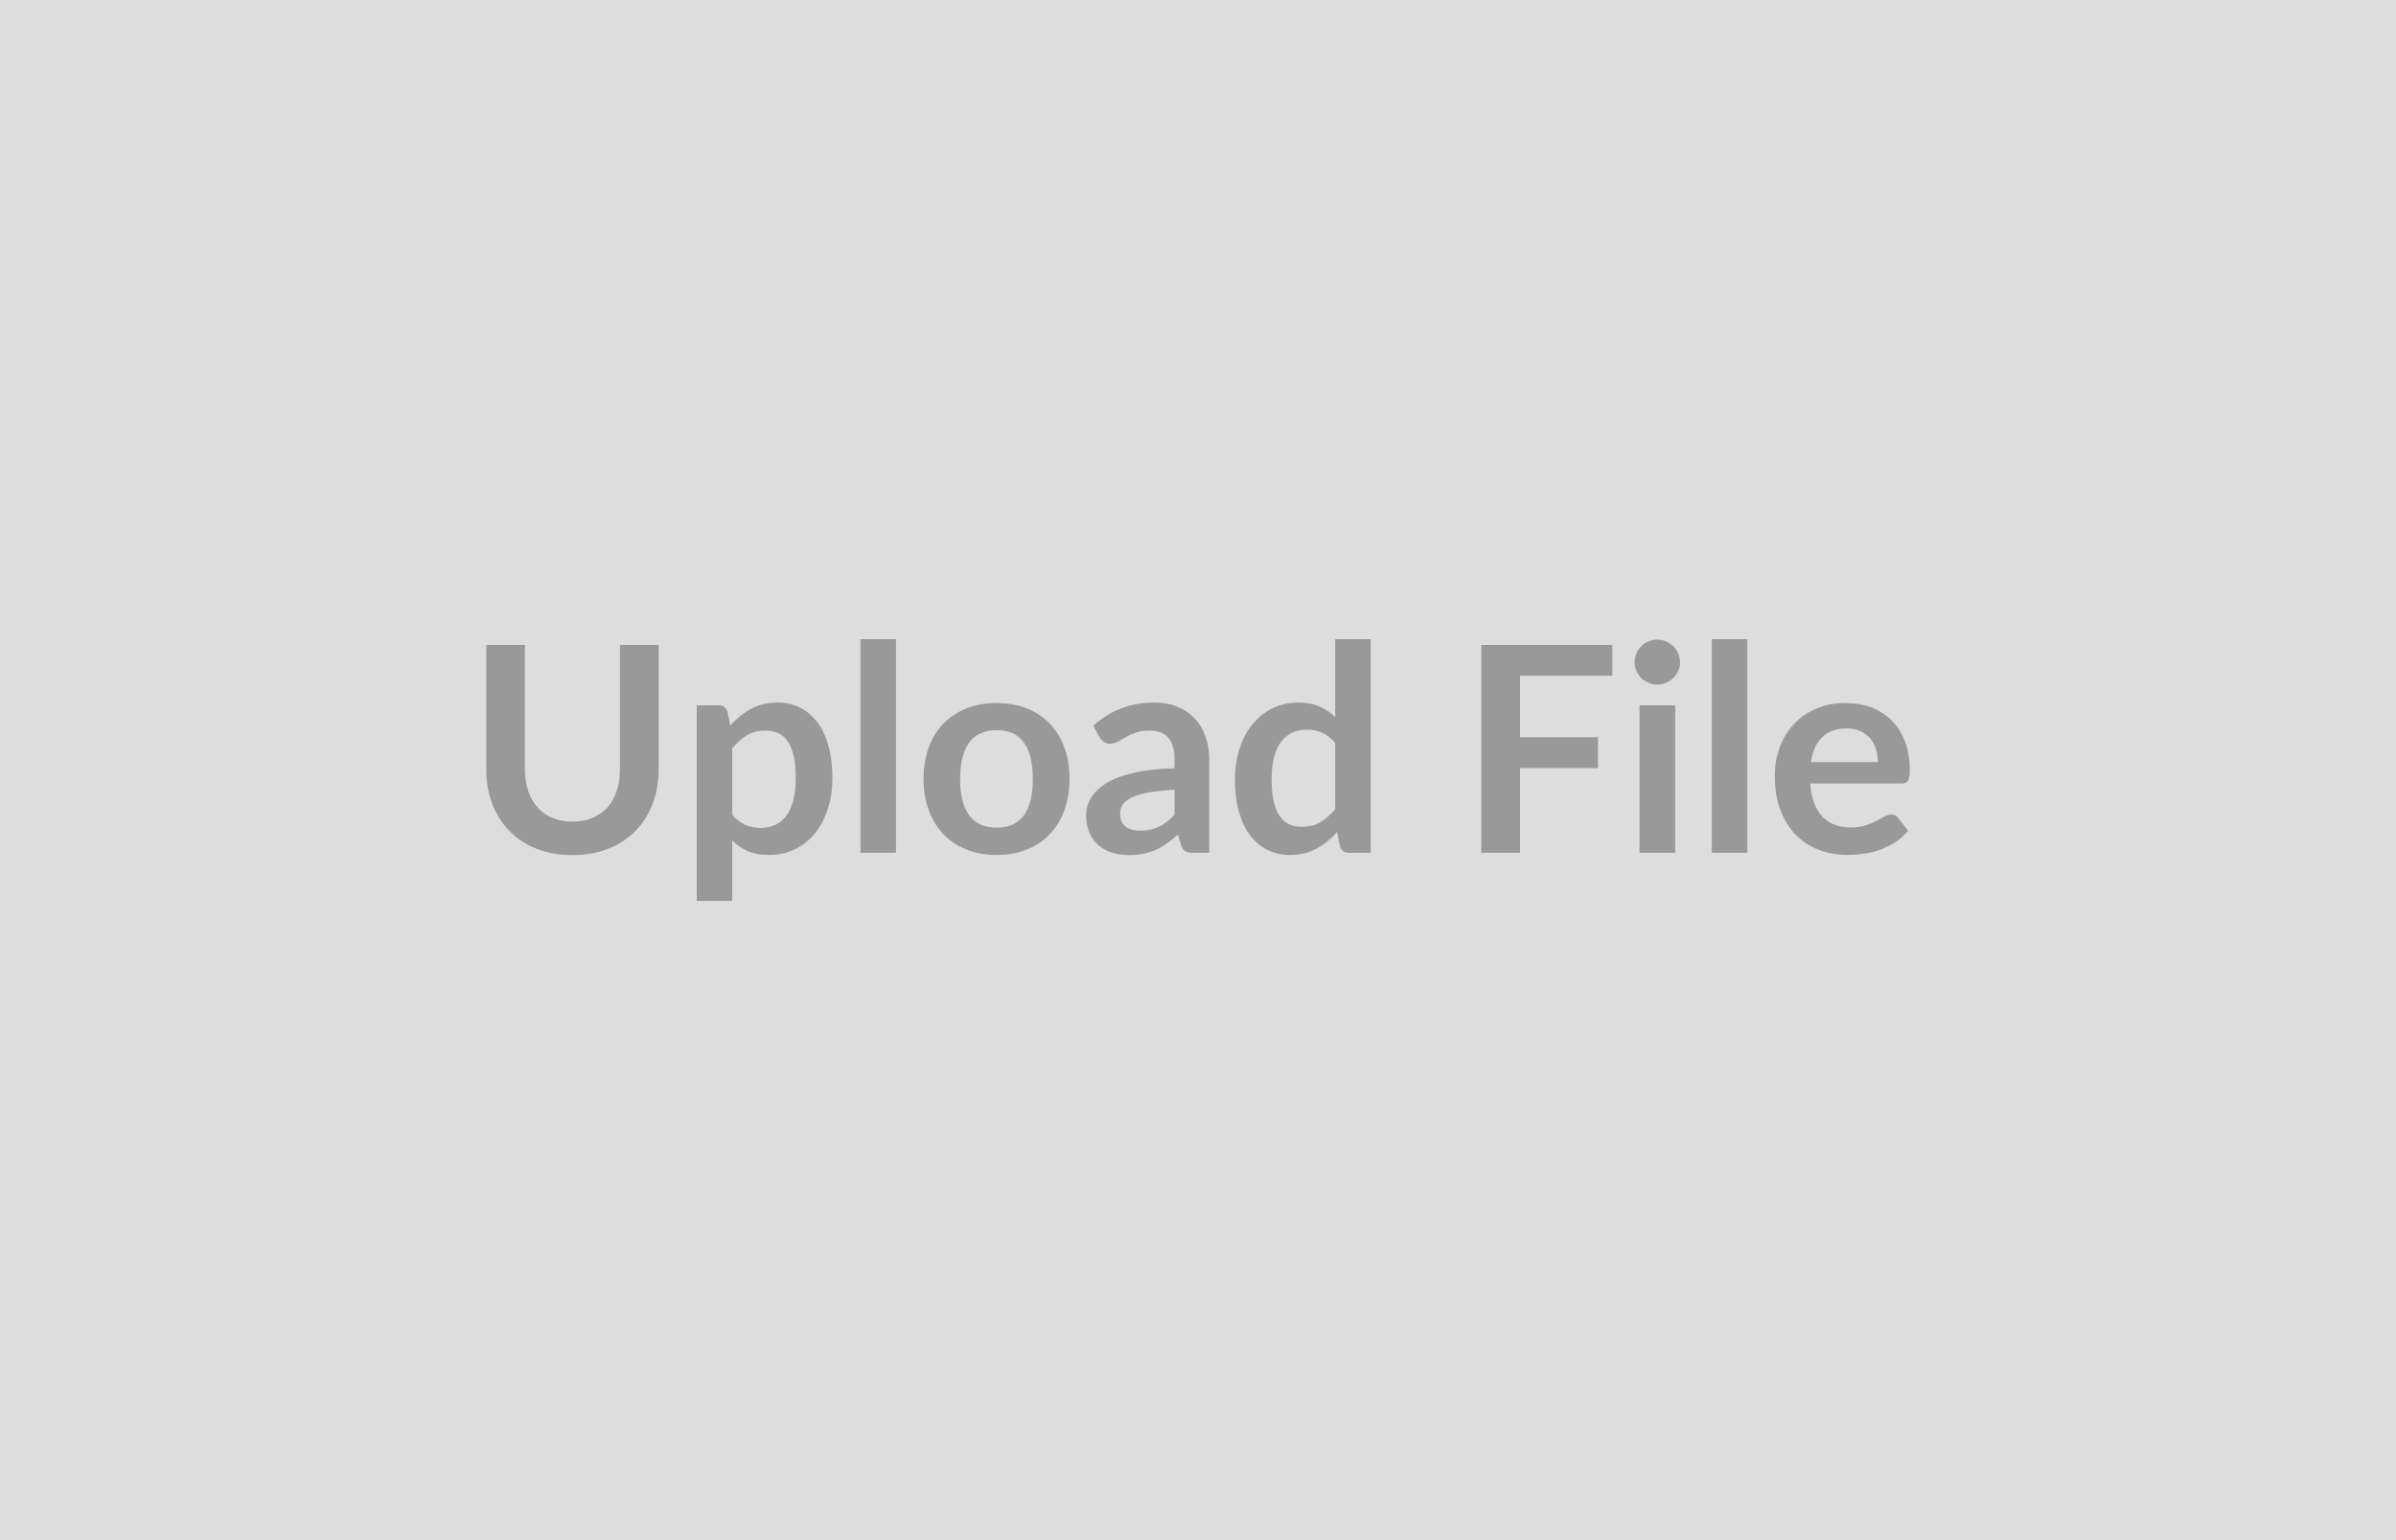 <svg xmlns="http://www.w3.org/2000/svg" width="700" height="450" viewBox="0 0 700 450"><rect width="100%" height="100%" fill="#DDDDDD"/><path fill="#999999" d="M167.26 240.06q3.27 0 5.86-1.1 2.58-1.09 4.34-3.06 1.77-1.98 2.71-4.79.95-2.81.95-6.3v-36.37h11.3v36.37q0 5.42-1.75 10.02-1.74 4.6-4.99 7.93-3.26 3.34-7.92 5.21t-10.5 1.87q-5.88 0-10.54-1.87-4.67-1.87-7.92-5.21-3.26-3.33-5-7.93t-1.74-10.02v-36.37h11.3v36.33q0 3.48.94 6.3.95 2.81 2.73 4.81 1.79 1.99 4.37 3.08 2.58 1.1 5.86 1.1m46.66-21.38V238q1.76 2.14 3.84 3.02t4.52.88q2.35 0 4.24-.88t3.21-2.69q1.33-1.8 2.04-4.55t.71-6.49q0-3.78-.6-6.41-.61-2.62-1.75-4.26-1.13-1.64-2.75-2.39-1.62-.76-3.67-.76-3.24 0-5.51 1.36-2.26 1.37-4.28 3.85m-1.39-10.71.84 3.99q2.65-2.98 6.01-4.83t7.9-1.85q3.52 0 6.44 1.47t5.04 4.26q2.12 2.8 3.28 6.89 1.15 4.1 1.15 9.39 0 4.83-1.3 8.94-1.3 4.12-3.71 7.14-2.42 3.03-5.84 4.73-3.43 1.7-7.67 1.7-3.61 0-6.17-1.11-2.56-1.12-4.58-3.09v17.64h-10.37v-57.16h6.34q2.01 0 2.64 1.89m38.85-21.21h10.38v62.41h-10.38zm39.82 18.65q4.79 0 8.72 1.55 3.92 1.55 6.72 4.41 2.79 2.86 4.3 6.97 1.51 4.12 1.51 9.2 0 5.12-1.51 9.24t-4.3 7.01q-2.8 2.9-6.72 4.46-3.93 1.55-8.72 1.55-4.83 0-8.78-1.55-3.95-1.56-6.74-4.46-2.79-2.89-4.32-7.01-1.54-4.12-1.54-9.24 0-5.08 1.54-9.2 1.53-4.11 4.32-6.97t6.74-4.41 8.78-1.55m0 36.41q5.38 0 7.96-3.61t2.58-10.59q0-6.97-2.58-10.62-2.58-3.66-7.96-3.66-5.46 0-8.08 3.68-2.63 3.67-2.63 10.6t2.63 10.57q2.62 3.63 8.08 3.63m51.95-3.78v-7.27q-4.49.21-7.56.78-3.06.57-4.91 1.45t-2.65 2.06q-.79 1.17-.79 2.56 0 2.73 1.61 3.91 1.62 1.17 4.22 1.17 3.2 0 5.53-1.15 2.33-1.16 4.55-3.51m-21.92-22.64-1.85-3.32q7.44-6.8 17.89-6.8 3.78 0 6.77 1.24 2.98 1.24 5.04 3.44 2.05 2.21 3.13 5.27 1.07 3.07 1.07 6.72v27.22h-4.71q-1.47 0-2.27-.44-.79-.44-1.26-1.79l-.92-3.1q-1.64 1.47-3.19 2.58-1.56 1.11-3.24 1.87-1.68.75-3.59 1.15t-4.22.4q-2.73 0-5.04-.73-2.31-.74-3.99-2.21t-2.6-3.65q-.93-2.19-.93-5.08 0-1.64.55-3.26t1.79-3.09q1.23-1.47 3.21-2.77 1.97-1.3 4.85-2.27 2.88-.96 6.7-1.57t8.73-.74v-2.52q0-4.32-1.84-6.4-1.85-2.08-5.34-2.08-2.52 0-4.18.59t-2.92 1.32q-1.26.74-2.28 1.32-1.03.59-2.29.59-1.1 0-1.85-.57-.76-.56-1.22-1.32m68.84 21v-19.32q-1.77-2.14-3.84-3.02-2.08-.88-4.48-.88-2.35 0-4.24.88t-3.23 2.66q-1.35 1.79-2.06 4.54-.72 2.75-.72 6.49 0 3.78.61 6.4.61 2.63 1.75 4.29 1.13 1.66 2.77 2.39 1.64.74 3.65.74 3.24 0 5.5-1.35 2.27-1.34 4.29-3.82m0-49.64h10.37v62.41h-6.34q-2.06 0-2.6-1.89l-.89-4.16q-2.6 2.98-5.98 4.83t-7.88 1.85q-3.52 0-6.46-1.47t-5.06-4.26q-2.13-2.8-3.28-6.91-1.16-4.12-1.16-9.41 0-4.79 1.31-8.9 1.3-4.12 3.73-7.14 2.44-3.03 5.84-4.73t7.65-1.7q3.61 0 6.17 1.13 2.56 1.14 4.58 3.07zm80.97 10.67h-26.96v17.97h22.76v9.03h-22.76v24.74h-11.34v-60.73h38.3zm7.94 8.65h10.42v43.09h-10.42zm11.85-12.56q0 1.34-.55 2.52t-1.45 2.06-2.12 1.4q-1.22.53-2.6.53-1.35 0-2.54-.53-1.2-.52-2.08-1.4-.89-.88-1.41-2.06-.53-1.18-.53-2.52 0-1.39.53-2.6.52-1.22 1.41-2.1.88-.89 2.08-1.41 1.19-.53 2.54-.53 1.38 0 2.6.53 1.22.52 2.12 1.41.9.88 1.45 2.1.55 1.21.55 2.6m9.28-6.76h10.37v62.41h-10.37zm28.94 35.91h19.57q0-2.02-.57-3.8-.57-1.79-1.7-3.13-1.13-1.35-2.88-2.12-1.74-.78-4.05-.78-4.49 0-7.08 2.56-2.58 2.56-3.29 7.27m26.46 6.26h-26.67q.25 3.31 1.17 5.73.93 2.41 2.44 3.99 1.51 1.57 3.59 2.35t4.6.78 4.35-.59q1.82-.59 3.19-1.3 1.36-.72 2.39-1.3 1.03-.59 2-.59 1.3 0 1.93.96l2.98 3.78q-1.72 2.02-3.86 3.38-2.15 1.37-4.48 2.19t-4.74 1.15q-2.42.34-4.69.34-4.49 0-8.35-1.49-3.87-1.49-6.72-4.41-2.86-2.92-4.5-7.23-1.64-4.3-1.64-9.97 0-4.41 1.43-8.3 1.43-3.88 4.1-6.76 2.66-2.87 6.51-4.55 3.84-1.68 8.67-1.68 4.07 0 7.52 1.3 3.44 1.3 5.92 3.8t3.89 6.13q1.4 3.63 1.4 8.3 0 2.35-.5 3.17-.51.82-1.93.82"/></svg>